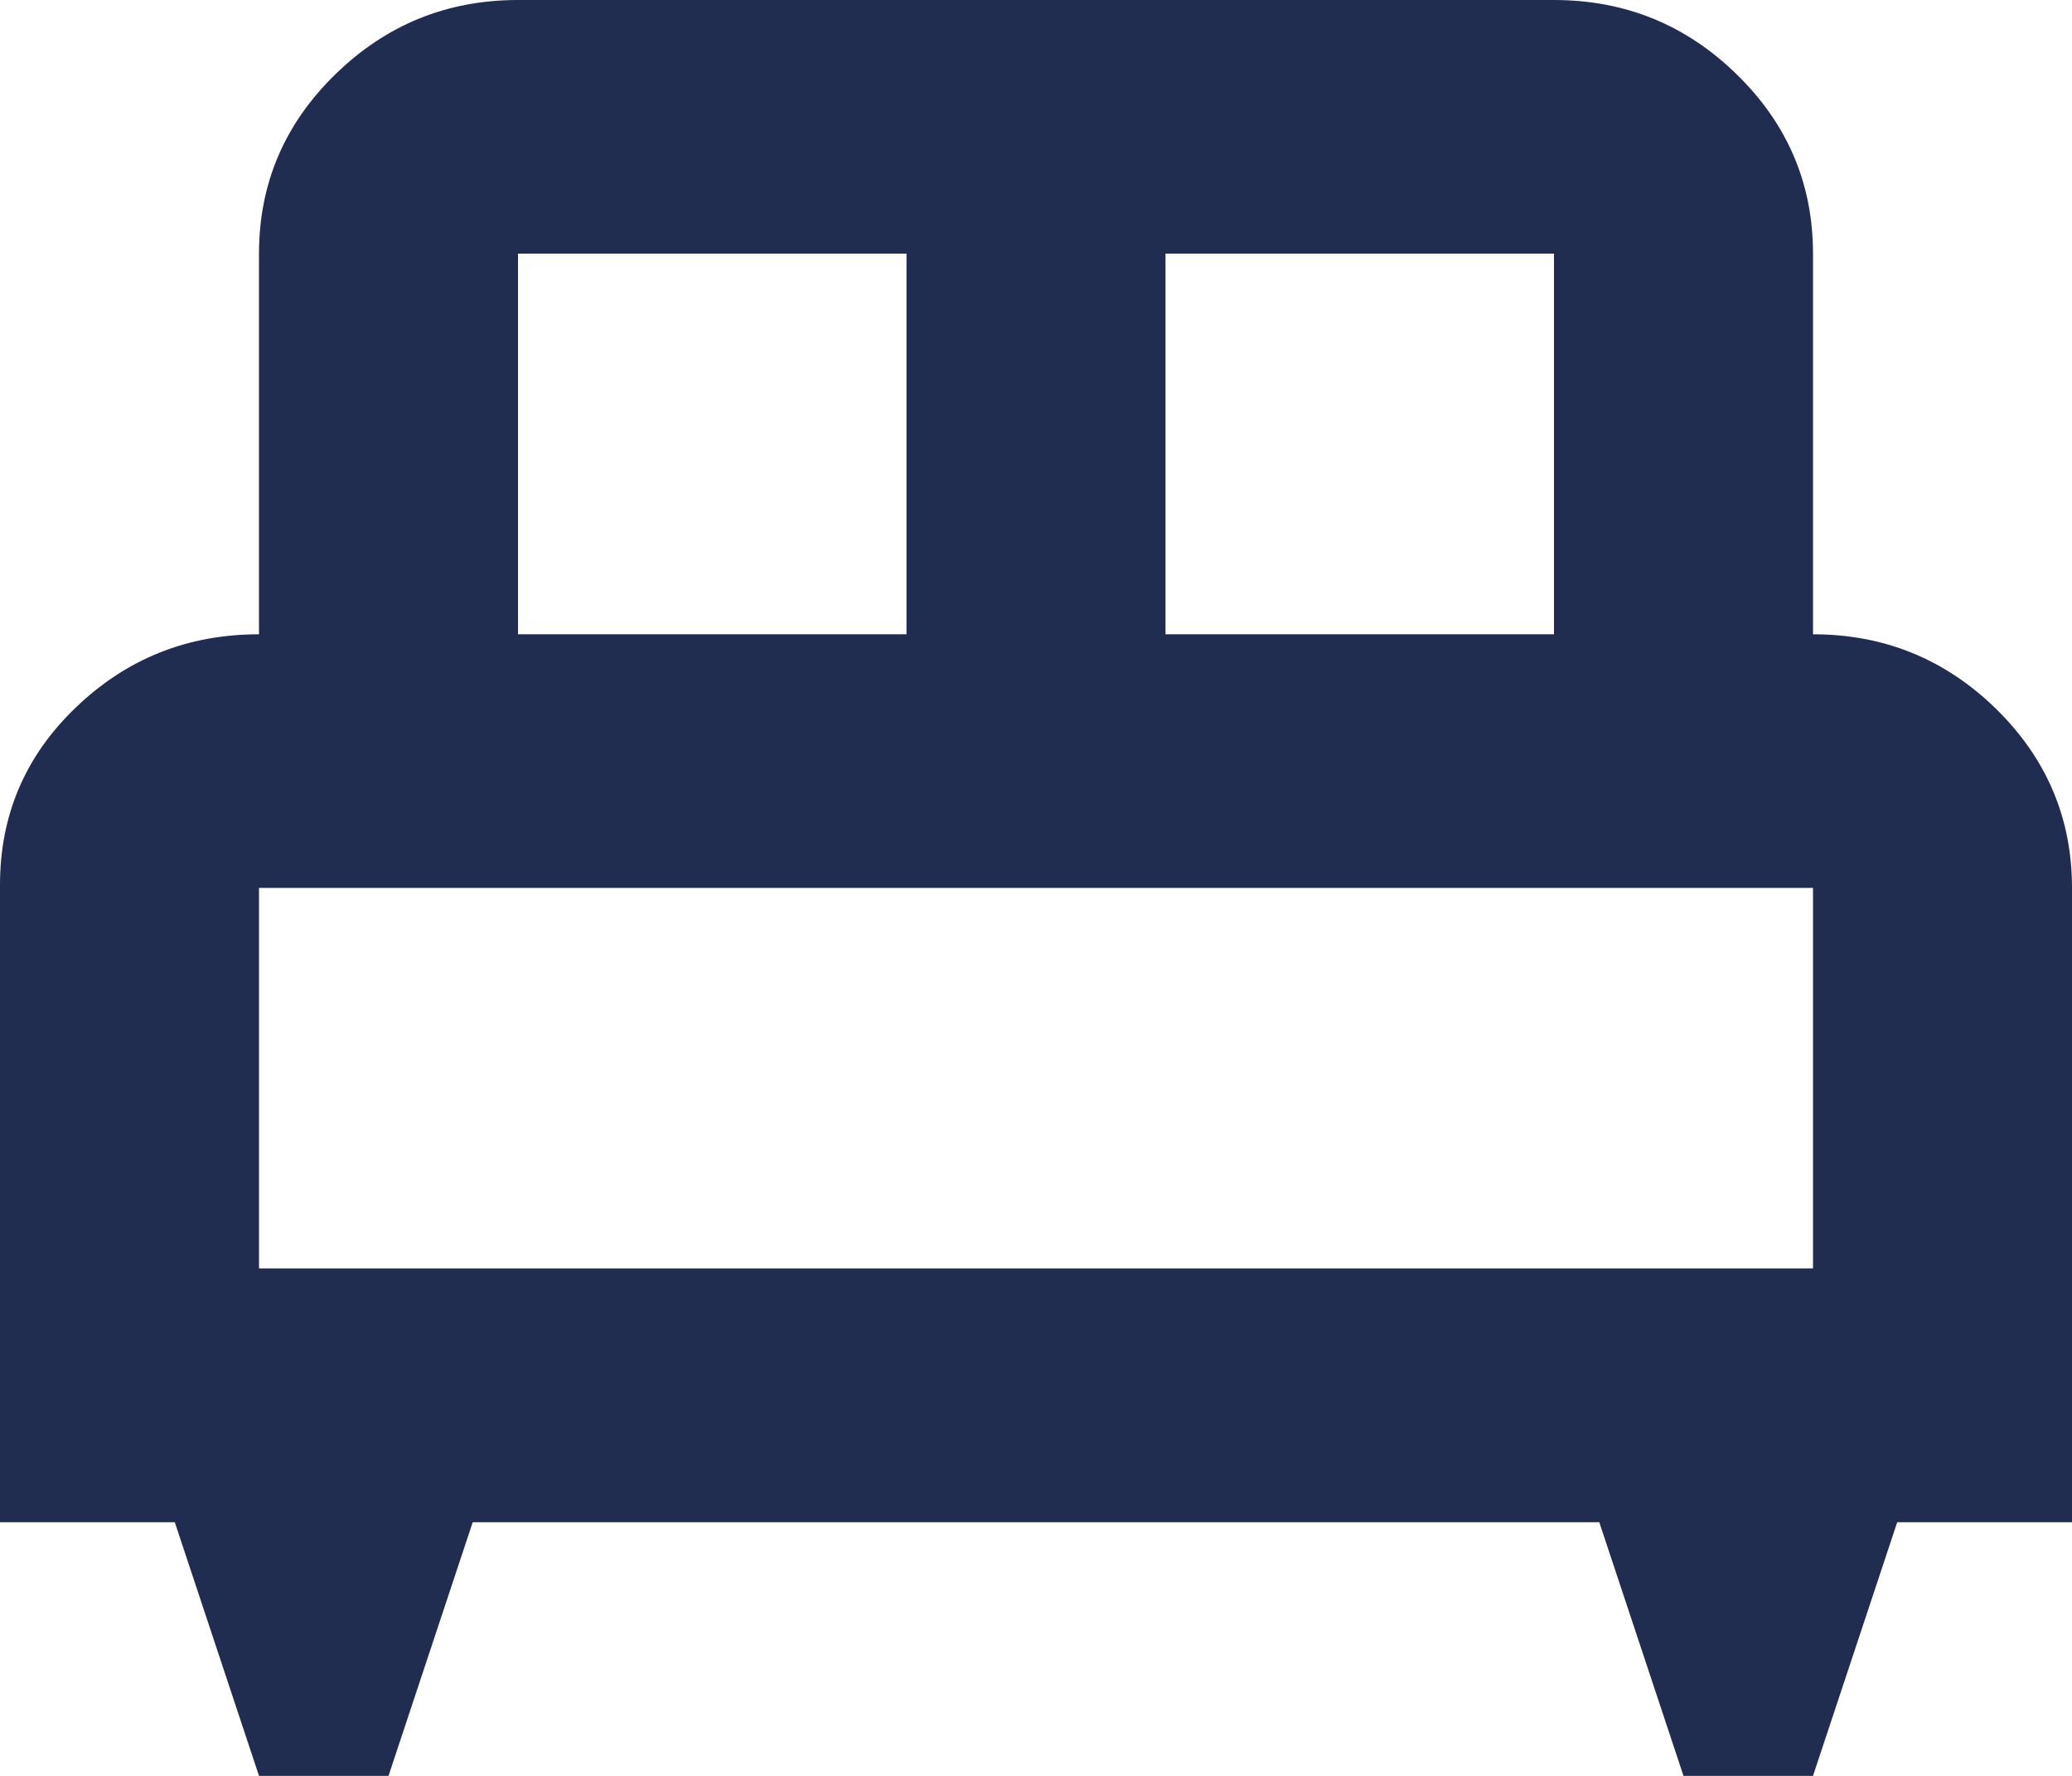 <svg width="14" height="12" viewBox="0 0 14 12" fill="none" xmlns="http://www.w3.org/2000/svg">
<path d="M2.625 12H1.75L1.181 10.286H0V5.979C0 5.507 0.171 5.107 0.514 4.779C0.857 4.45 1.269 4.286 1.75 4.286V1.714C1.75 1.243 1.921 0.839 2.264 0.504C2.607 0.168 3.019 0 3.5 0H10.5C10.981 0 11.393 0.168 11.736 0.504C12.079 0.839 12.25 1.243 12.25 1.714V4.286C12.731 4.286 13.143 4.454 13.486 4.789C13.829 5.125 14 5.529 14 6V10.286H12.819L12.25 12H11.375L10.806 10.286H3.194L2.625 12ZM7.875 4.286H10.5V1.714H7.875V4.286ZM3.5 4.286H6.125V1.714H3.5V4.286ZM1.75 8.571H12.25V6H1.75V8.571Z" fill="#212D50"/>
</svg>
